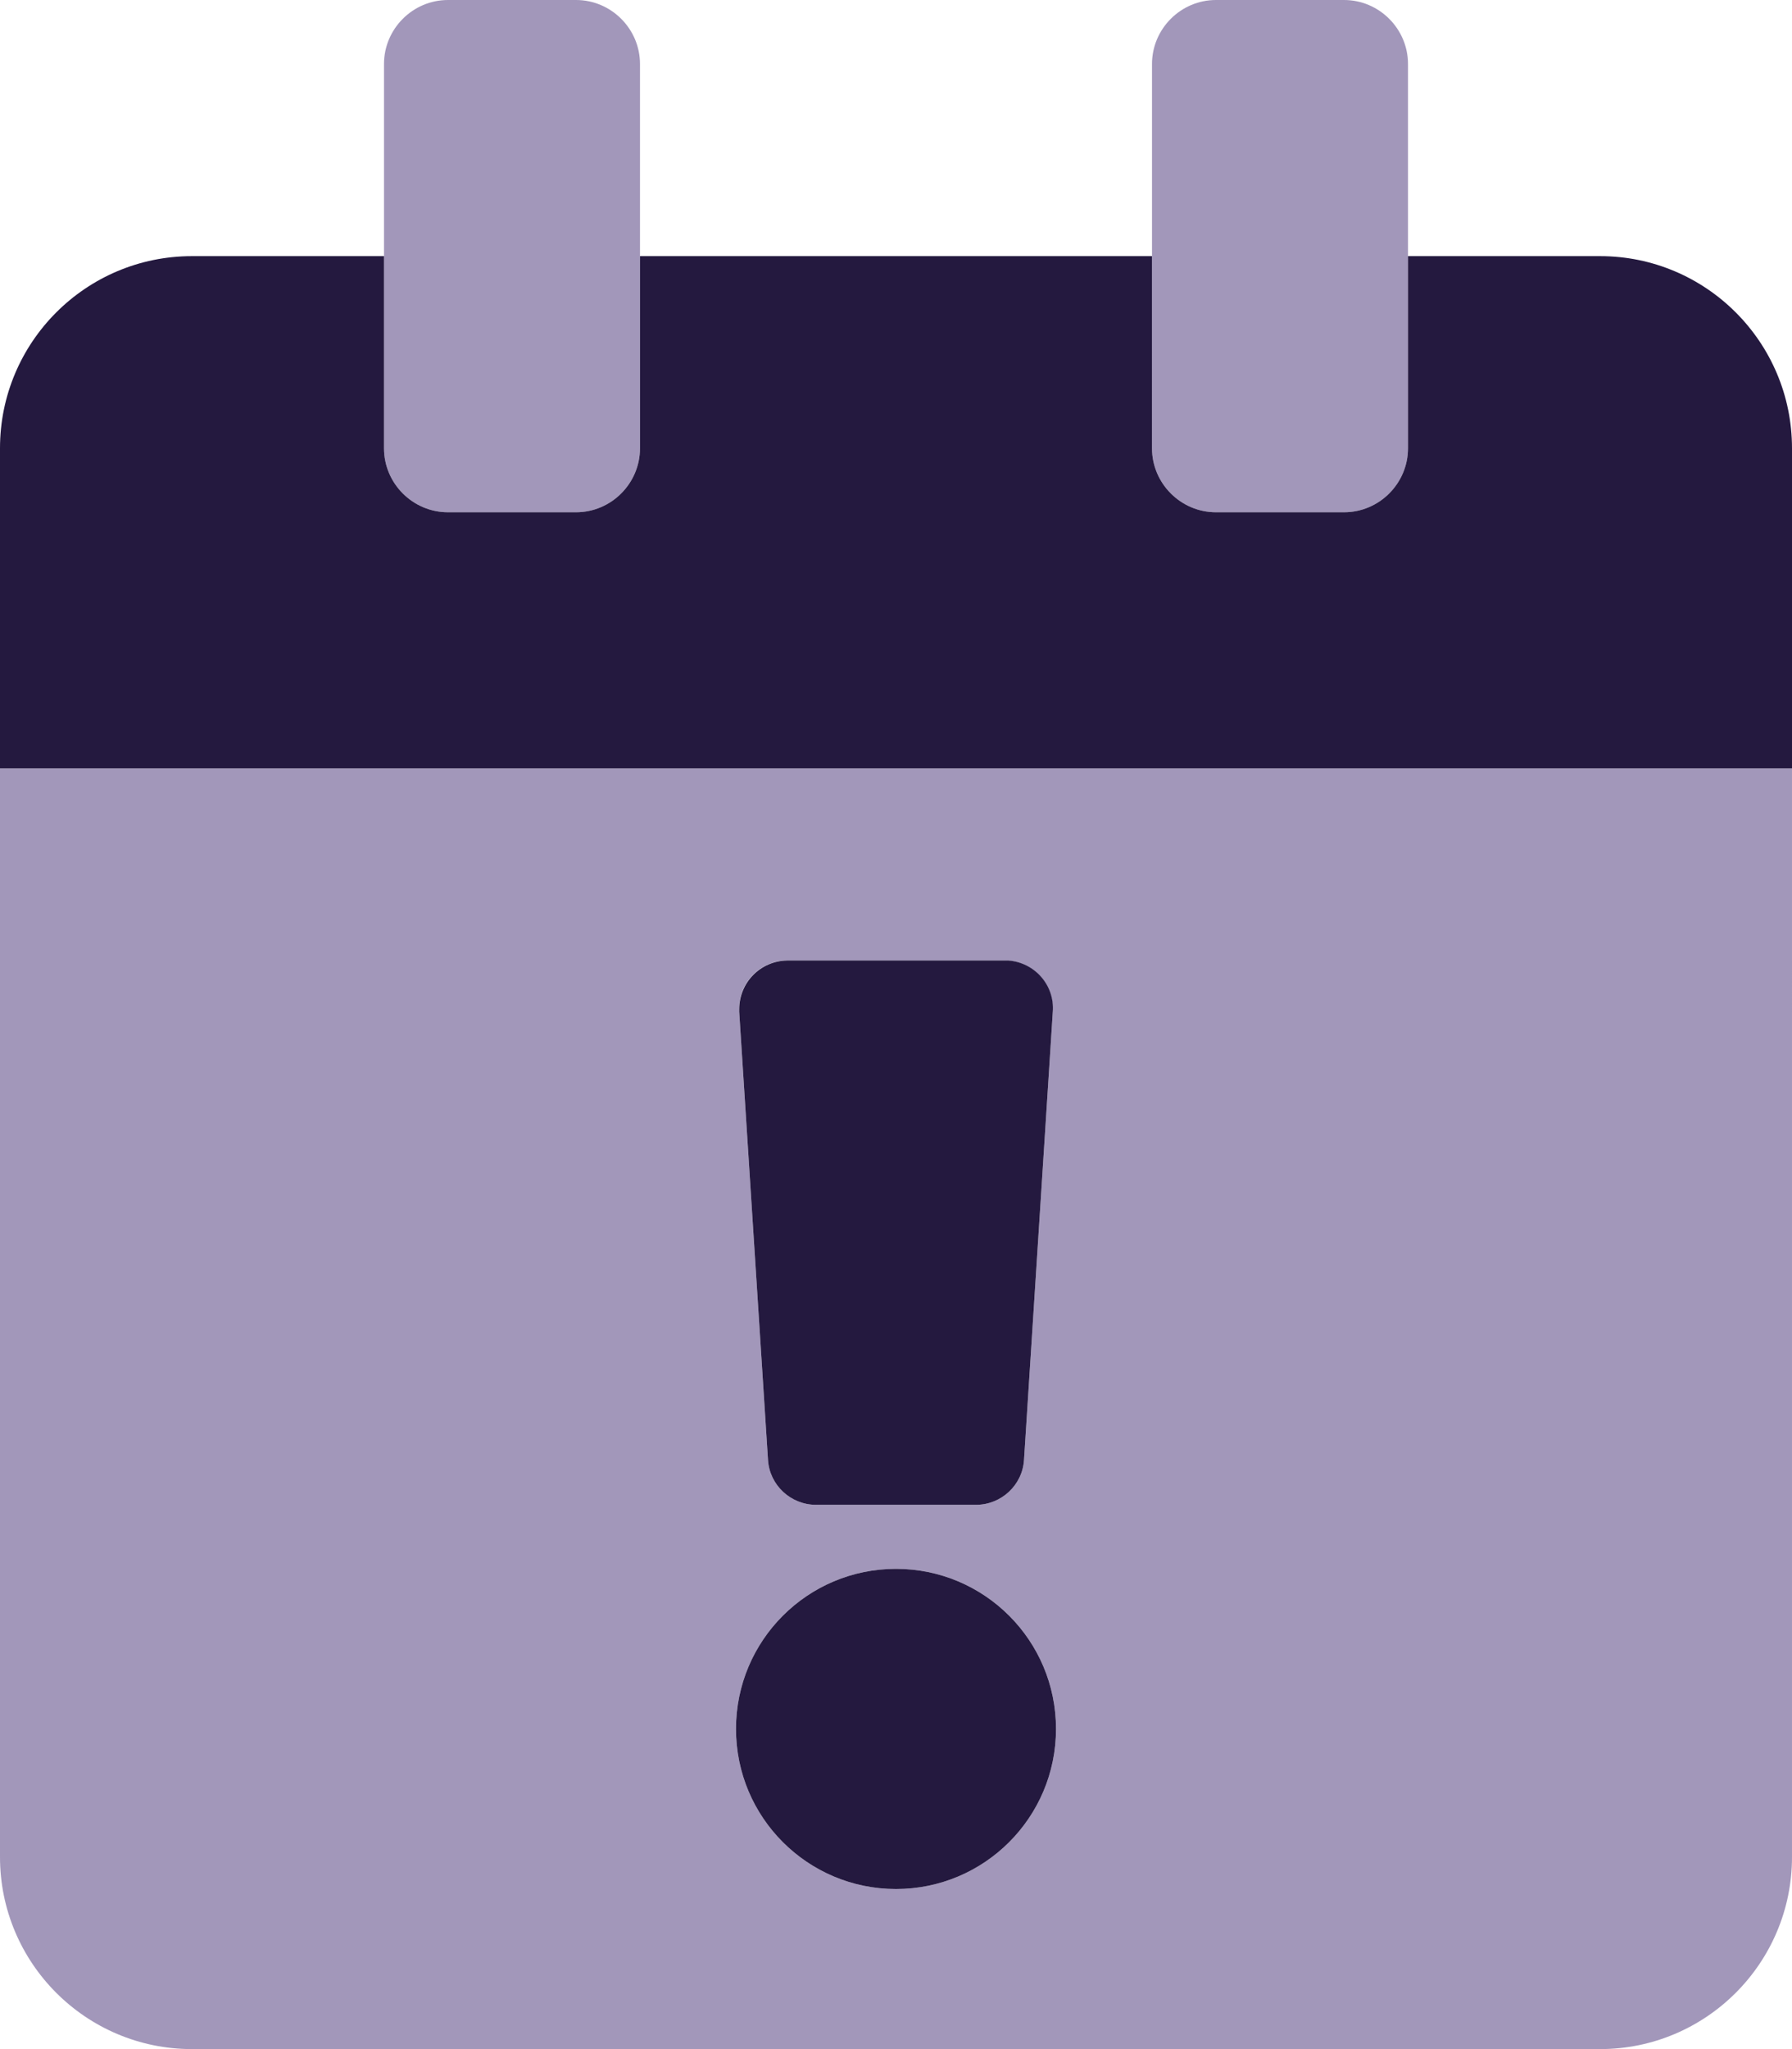 <?xml version="1.0" encoding="utf-8"?>
<!-- Generator: Adobe Illustrator 25.0.0, SVG Export Plug-In . SVG Version: 6.00 Build 0)  -->
<svg version="1.1" id="Layer_1" xmlns="http://www.w3.org/2000/svg" xmlns:xlink="http://www.w3.org/1999/xlink" x="0px" y="0px"
	 viewBox="0 0 448 512" style="enable-background:new 0 0 448 512;" xml:space="preserve">
<style type="text/css">
	.st0{opacity:0.6;fill:#64538D;enable-background:new    ;}
	.st1{fill:#24193F;}
</style>
<path class="st0" d="M0,192v272c0,26.5,21.5,48,48,48l0,0h352c26.5,0,48-21.5,48-48l0,0V192H0z M196.2,240h55c6.6,0,12,5.4,12,12v0
	v0.8l-7.2,112c-0.4,6.3-5.7,11.2-12,11.2h-40c-6.3,0-11.6-4.9-12-11.2l-7.2-112C184.4,246.1,189.5,240.4,196.2,240
	C196.2,240,196.2,240,196.2,240L196.2,240z M224,472c-22.1,0-40-17.9-40-40s17.9-40,40-40s40,17.9,40,40S246.1,472,224,472z
	 M112,128h32c8.8,0,16-7.2,16-16V16c0-8.8-7.2-16-16-16h-32c-8.8,0-16,7.2-16,16v96C96,120.8,103.2,128,112,128z M304,128h32
	c8.8,0,16-7.2,16-16V16c0-8.8-7.2-16-16-16h-32c-8.8,0-16,7.2-16,16v96C288,120.8,295.2,128,304,128z"/>
<path class="st1" d="M224,392c-22.1,0-40,17.9-40,40s17.9,40,40,40s40-17.9,40-40S246.1,392,224,392z M204,376h40
	c6.3,0,11.6-4.9,12-11.2l7.2-112c0.5-6.6-4.5-12.3-11.1-12.8c0,0,0,0-0.1,0h-55.2c-6.7,0.1-12,5.5-12,12.2v0.6l7.2,112
	C192.4,371.1,197.7,376,204,376z M400,64h-48v48c0,8.8-7.2,16-16,16h-32c-8.8,0-16-7.2-16-16V64H160v48c0,8.8-7.2,16-16,16h-32
	c-8.8,0-16-7.2-16-16V64H48C21.5,64,0,85.5,0,112v80h448v-80C448,85.5,426.5,64,400,64z"/>
</svg>
